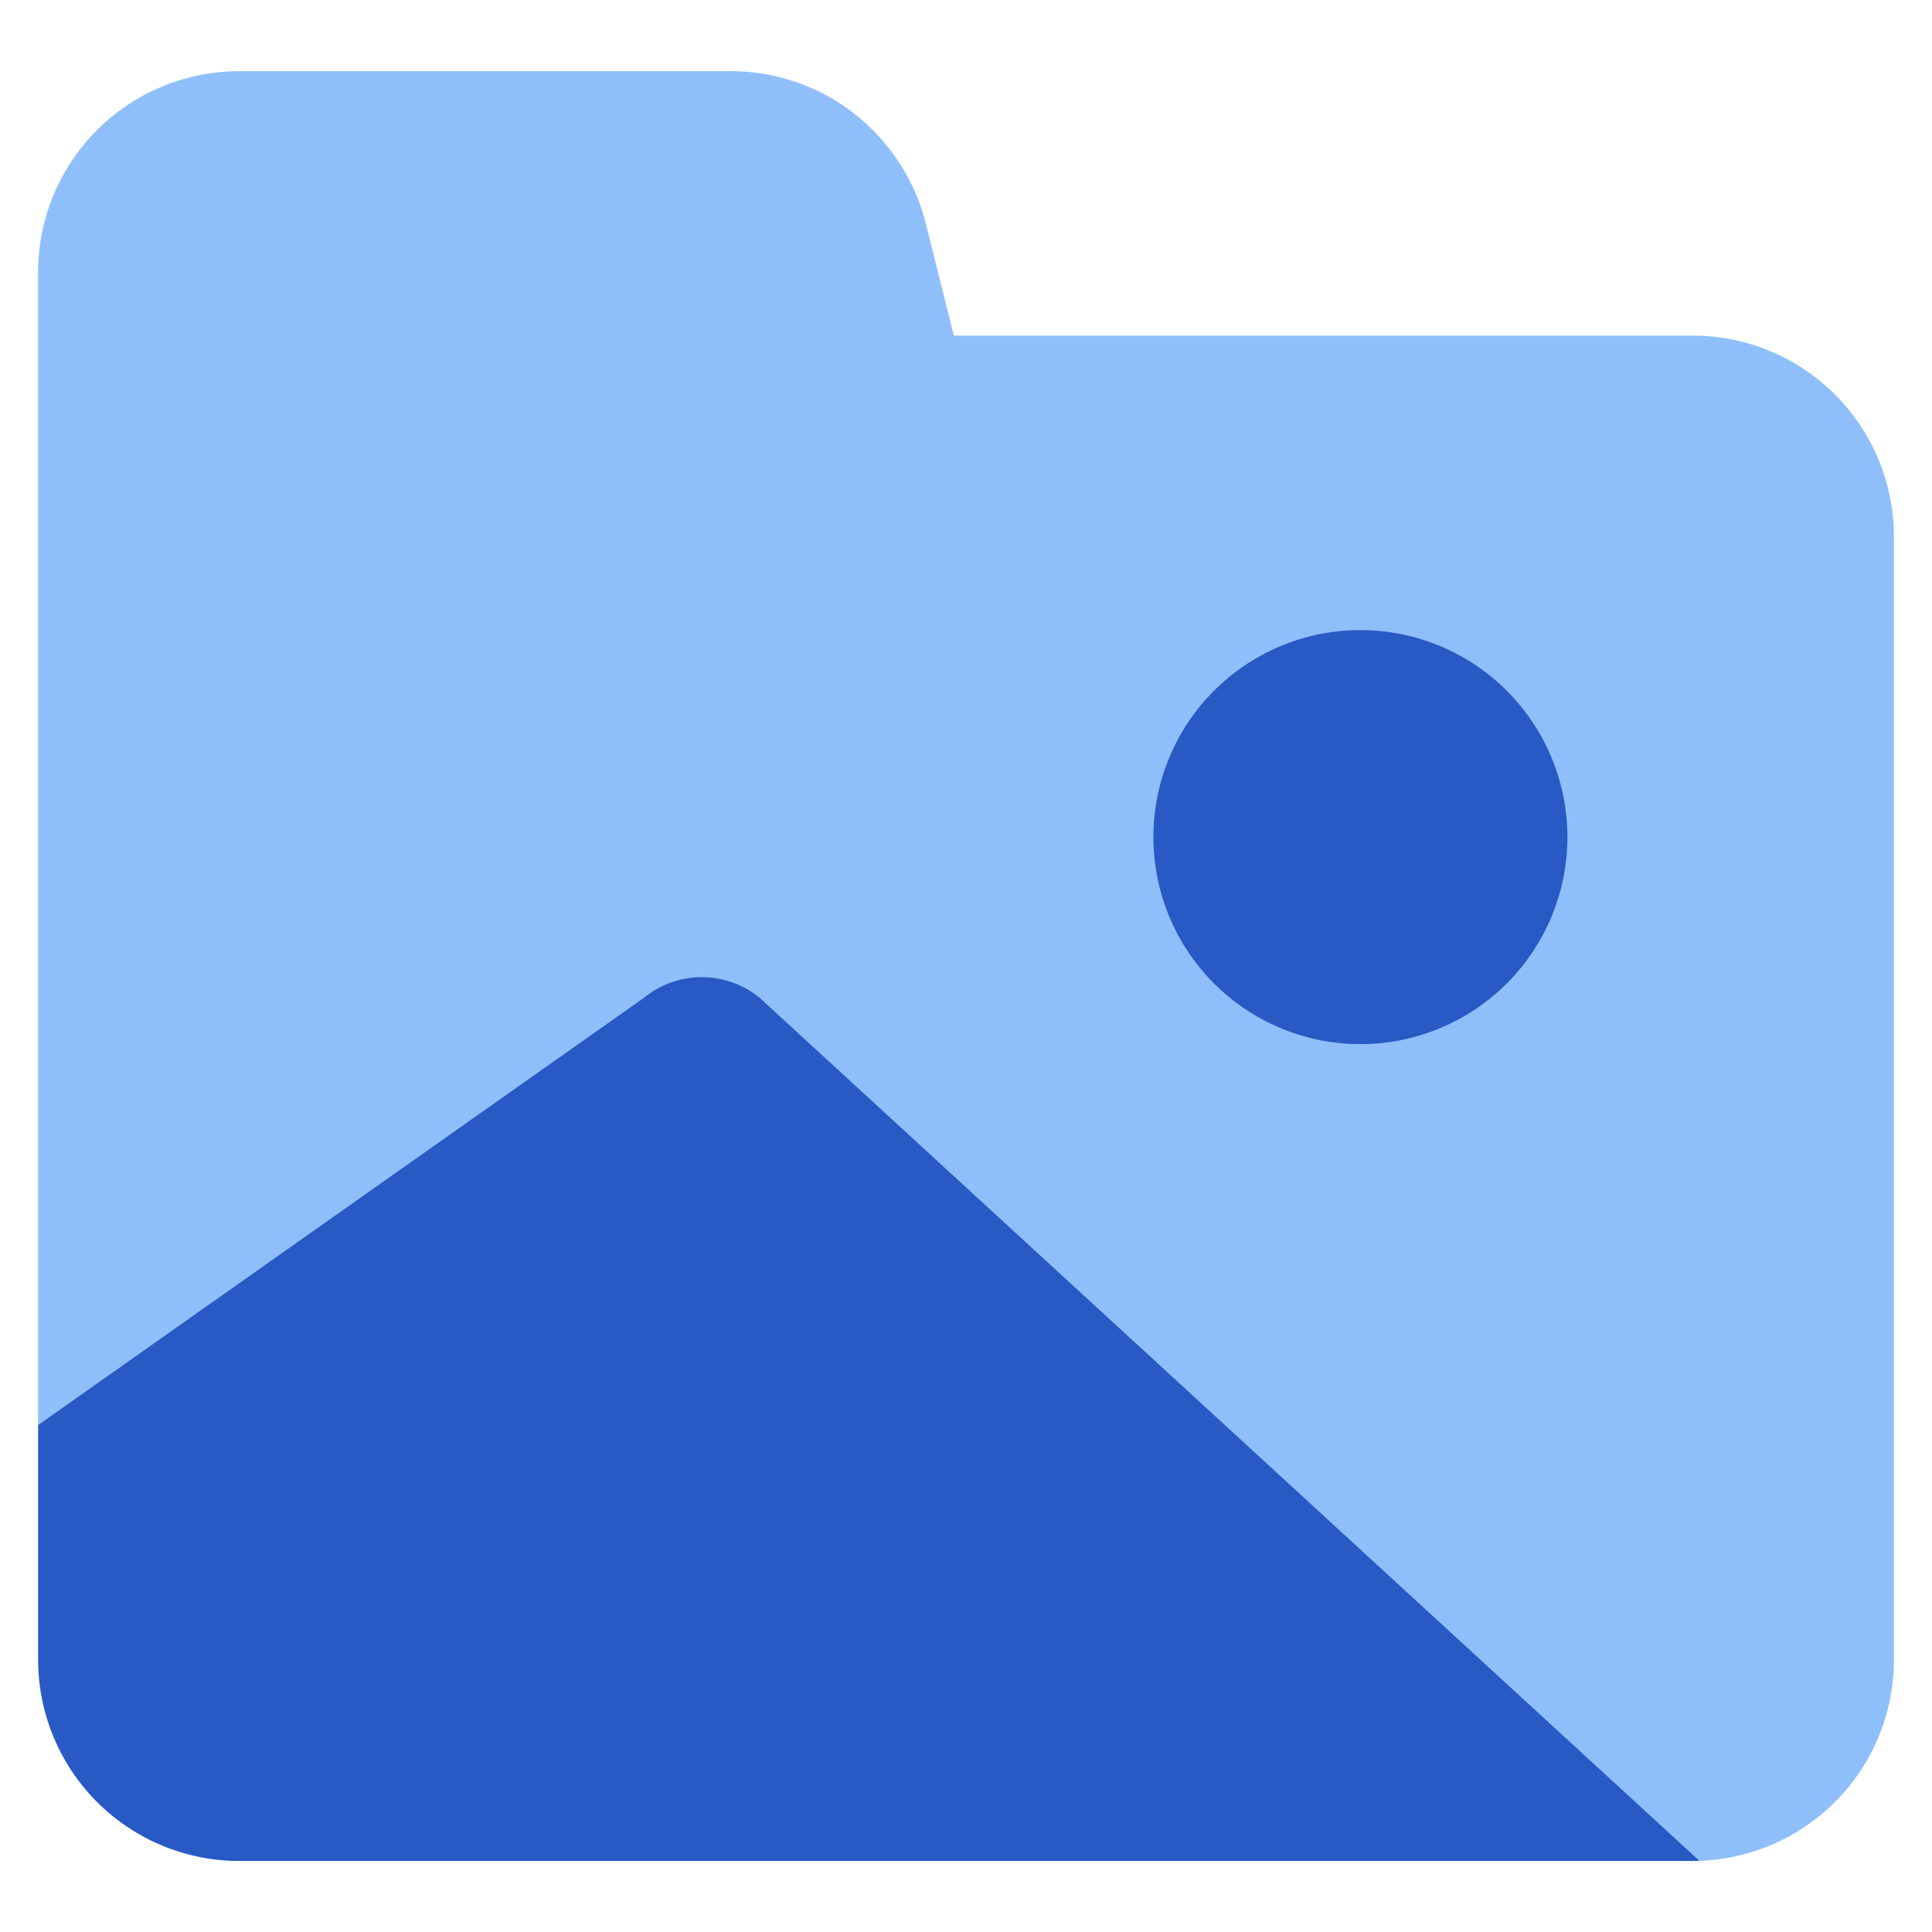<svg xmlns="http://www.w3.org/2000/svg" fill="none" viewBox="0 0 14 14" id="Pictures-Folder-Memories--Streamline-Core"><desc>Pictures Folder Memories Streamline Icon: https://streamlinehq.com</desc><g id="pictures-folder-memories"><path id="union" fill="#8fbffa" d="M6.177 0.813A1.457 1.457 0 0 0 5.26 0.516H1.734A1.457 1.457 0 0 0 0.276 1.974v10.053a1.458 1.458 0 0 0 1.458 1.458h10.532a1.458 1.458 0 0 0 1.458 -1.458V3.89a1.458 1.458 0 0 0 -1.458 -1.458H6.912l-0.202 -0.807a1.46 1.46 0 0 0 -0.533 -0.811Z" stroke-width="1"></path><path id="vector" fill="#2859c5" d="M9.858 7.566a1.5 1.5 0 1 1 0 -3 1.5 1.5 0 0 1 0 3Z" stroke-width="1"></path><path id="Intersect" fill="#2859c5" fill-rule="evenodd" d="M12.314 13.484 5.504 7.23a0.662 0.662 0 0 0 -0.837 0l-4.39 3.096v1.701a1.458 1.458 0 0 0 1.457 1.458h10.532l0.048 -0.001Z" clip-rule="evenodd" stroke-width="1"></path></g></svg>